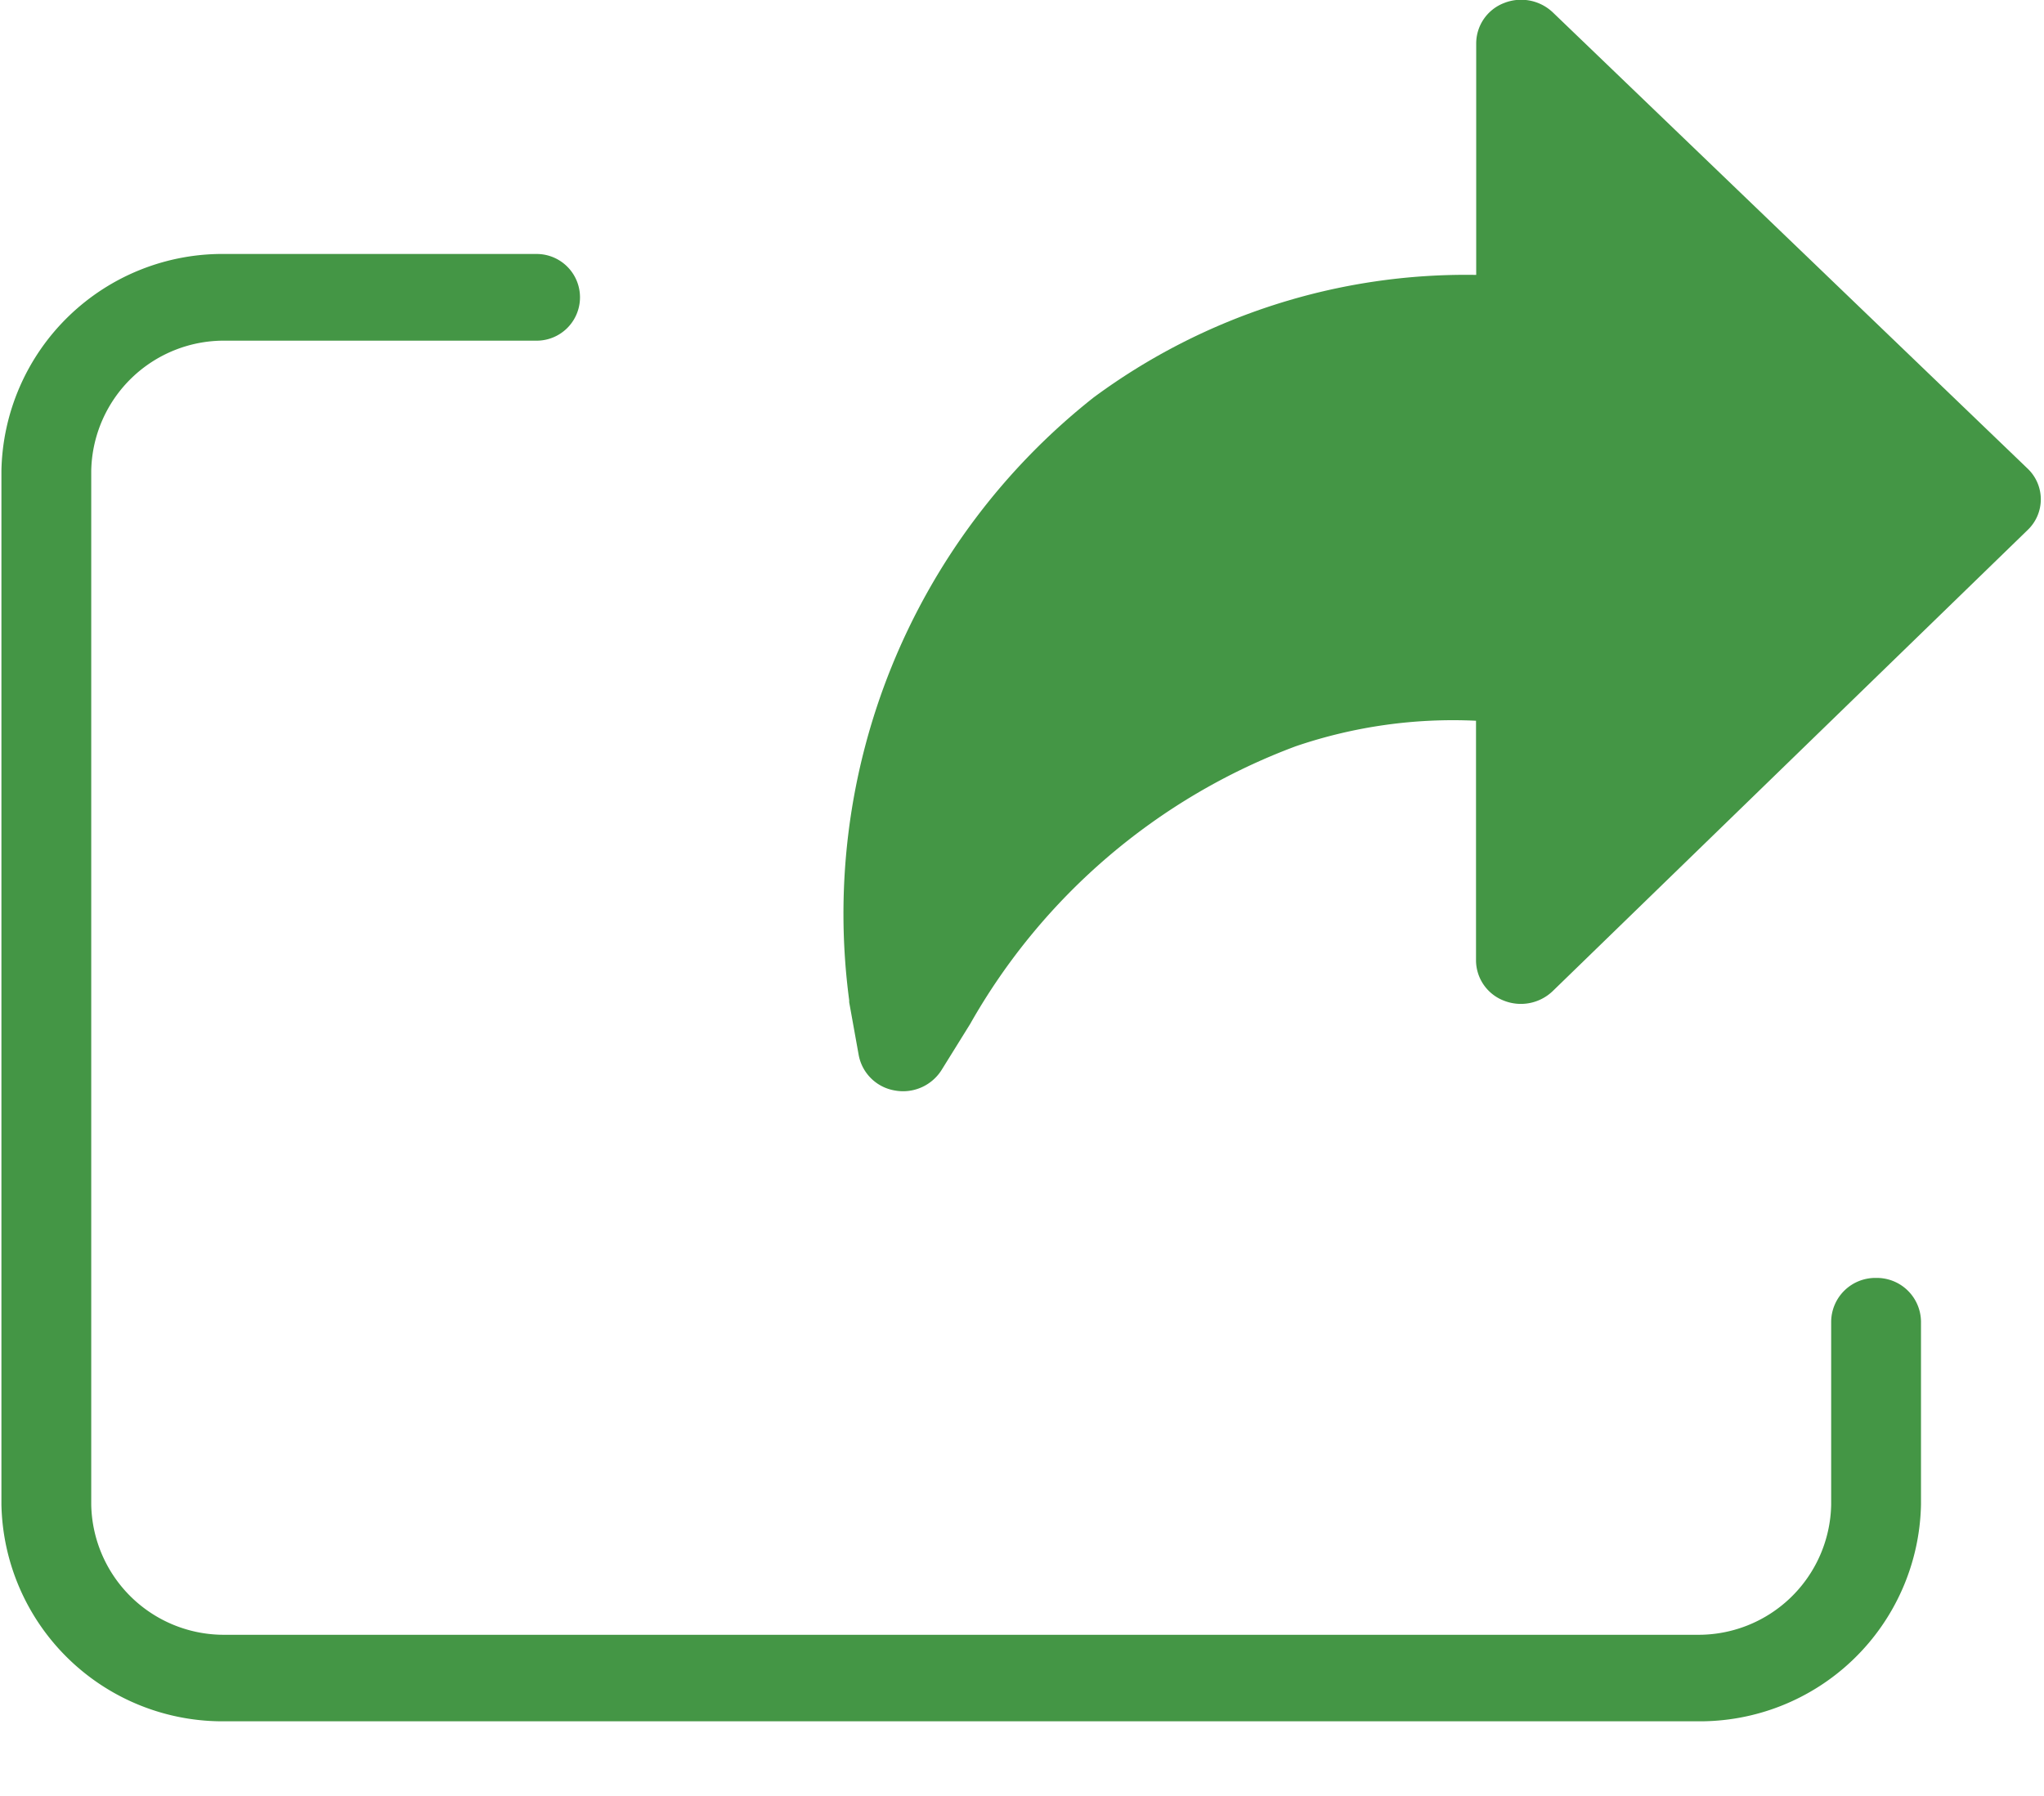 <svg xmlns="http://www.w3.org/2000/svg" xmlns:xlink="http://www.w3.org/1999/xlink" width="33" height="29" viewBox="0 0 33 29">
  <defs>
    <clipPath id="clip-path">
      <rect id="Rectangle_578" data-name="Rectangle 578" width="33" height="29" transform="translate(-0.023)" fill="#449645"/>
    </clipPath>
  </defs>
  <g id="share-icon-green" transform="translate(0.023)" clip-path="url(#clip-path)">
    <path id="Path_172" data-name="Path 172" d="M20.95.2a.744.744,0,0,0-.79-.15A.7.7,0,0,0,19.713.7V4.439a10.11,10.11,0,0,0-6.178,1.98A10.621,10.621,0,0,0,9.59,16.152v0c0,.01,0,.021,0,.031l.154.856a.713.713,0,0,0,.581.569.735.735,0,0,0,.755-.328l.462-.744A10.089,10.089,0,0,1,16.8,12.05a7.867,7.867,0,0,1,2.91-.412V15.51a.7.7,0,0,0,.448.647A.743.743,0,0,0,20.952,16l7.664-7.442a.684.684,0,0,0,0-.991Z" transform="translate(4.097 0)" fill="#449645"/>
    <path id="Path_173" data-name="Path 173" d="M30.266,19.4a.713.713,0,0,0-.725.7v2.962a2.142,2.142,0,0,1-2.176,2.1H3.626a2.142,2.142,0,0,1-2.176-2.1V6.366a2.142,2.142,0,0,1,2.176-2.1H8.641a.7.7,0,1,0,0-1.4H3.626A3.57,3.57,0,0,0,0,6.366V23.059a3.571,3.571,0,0,0,3.626,3.5H27.365a3.571,3.571,0,0,0,3.626-3.5V20.1A.713.713,0,0,0,30.266,19.4Z" transform="translate(0 1.235)" fill="#449645"/>
  </g>
</svg>
